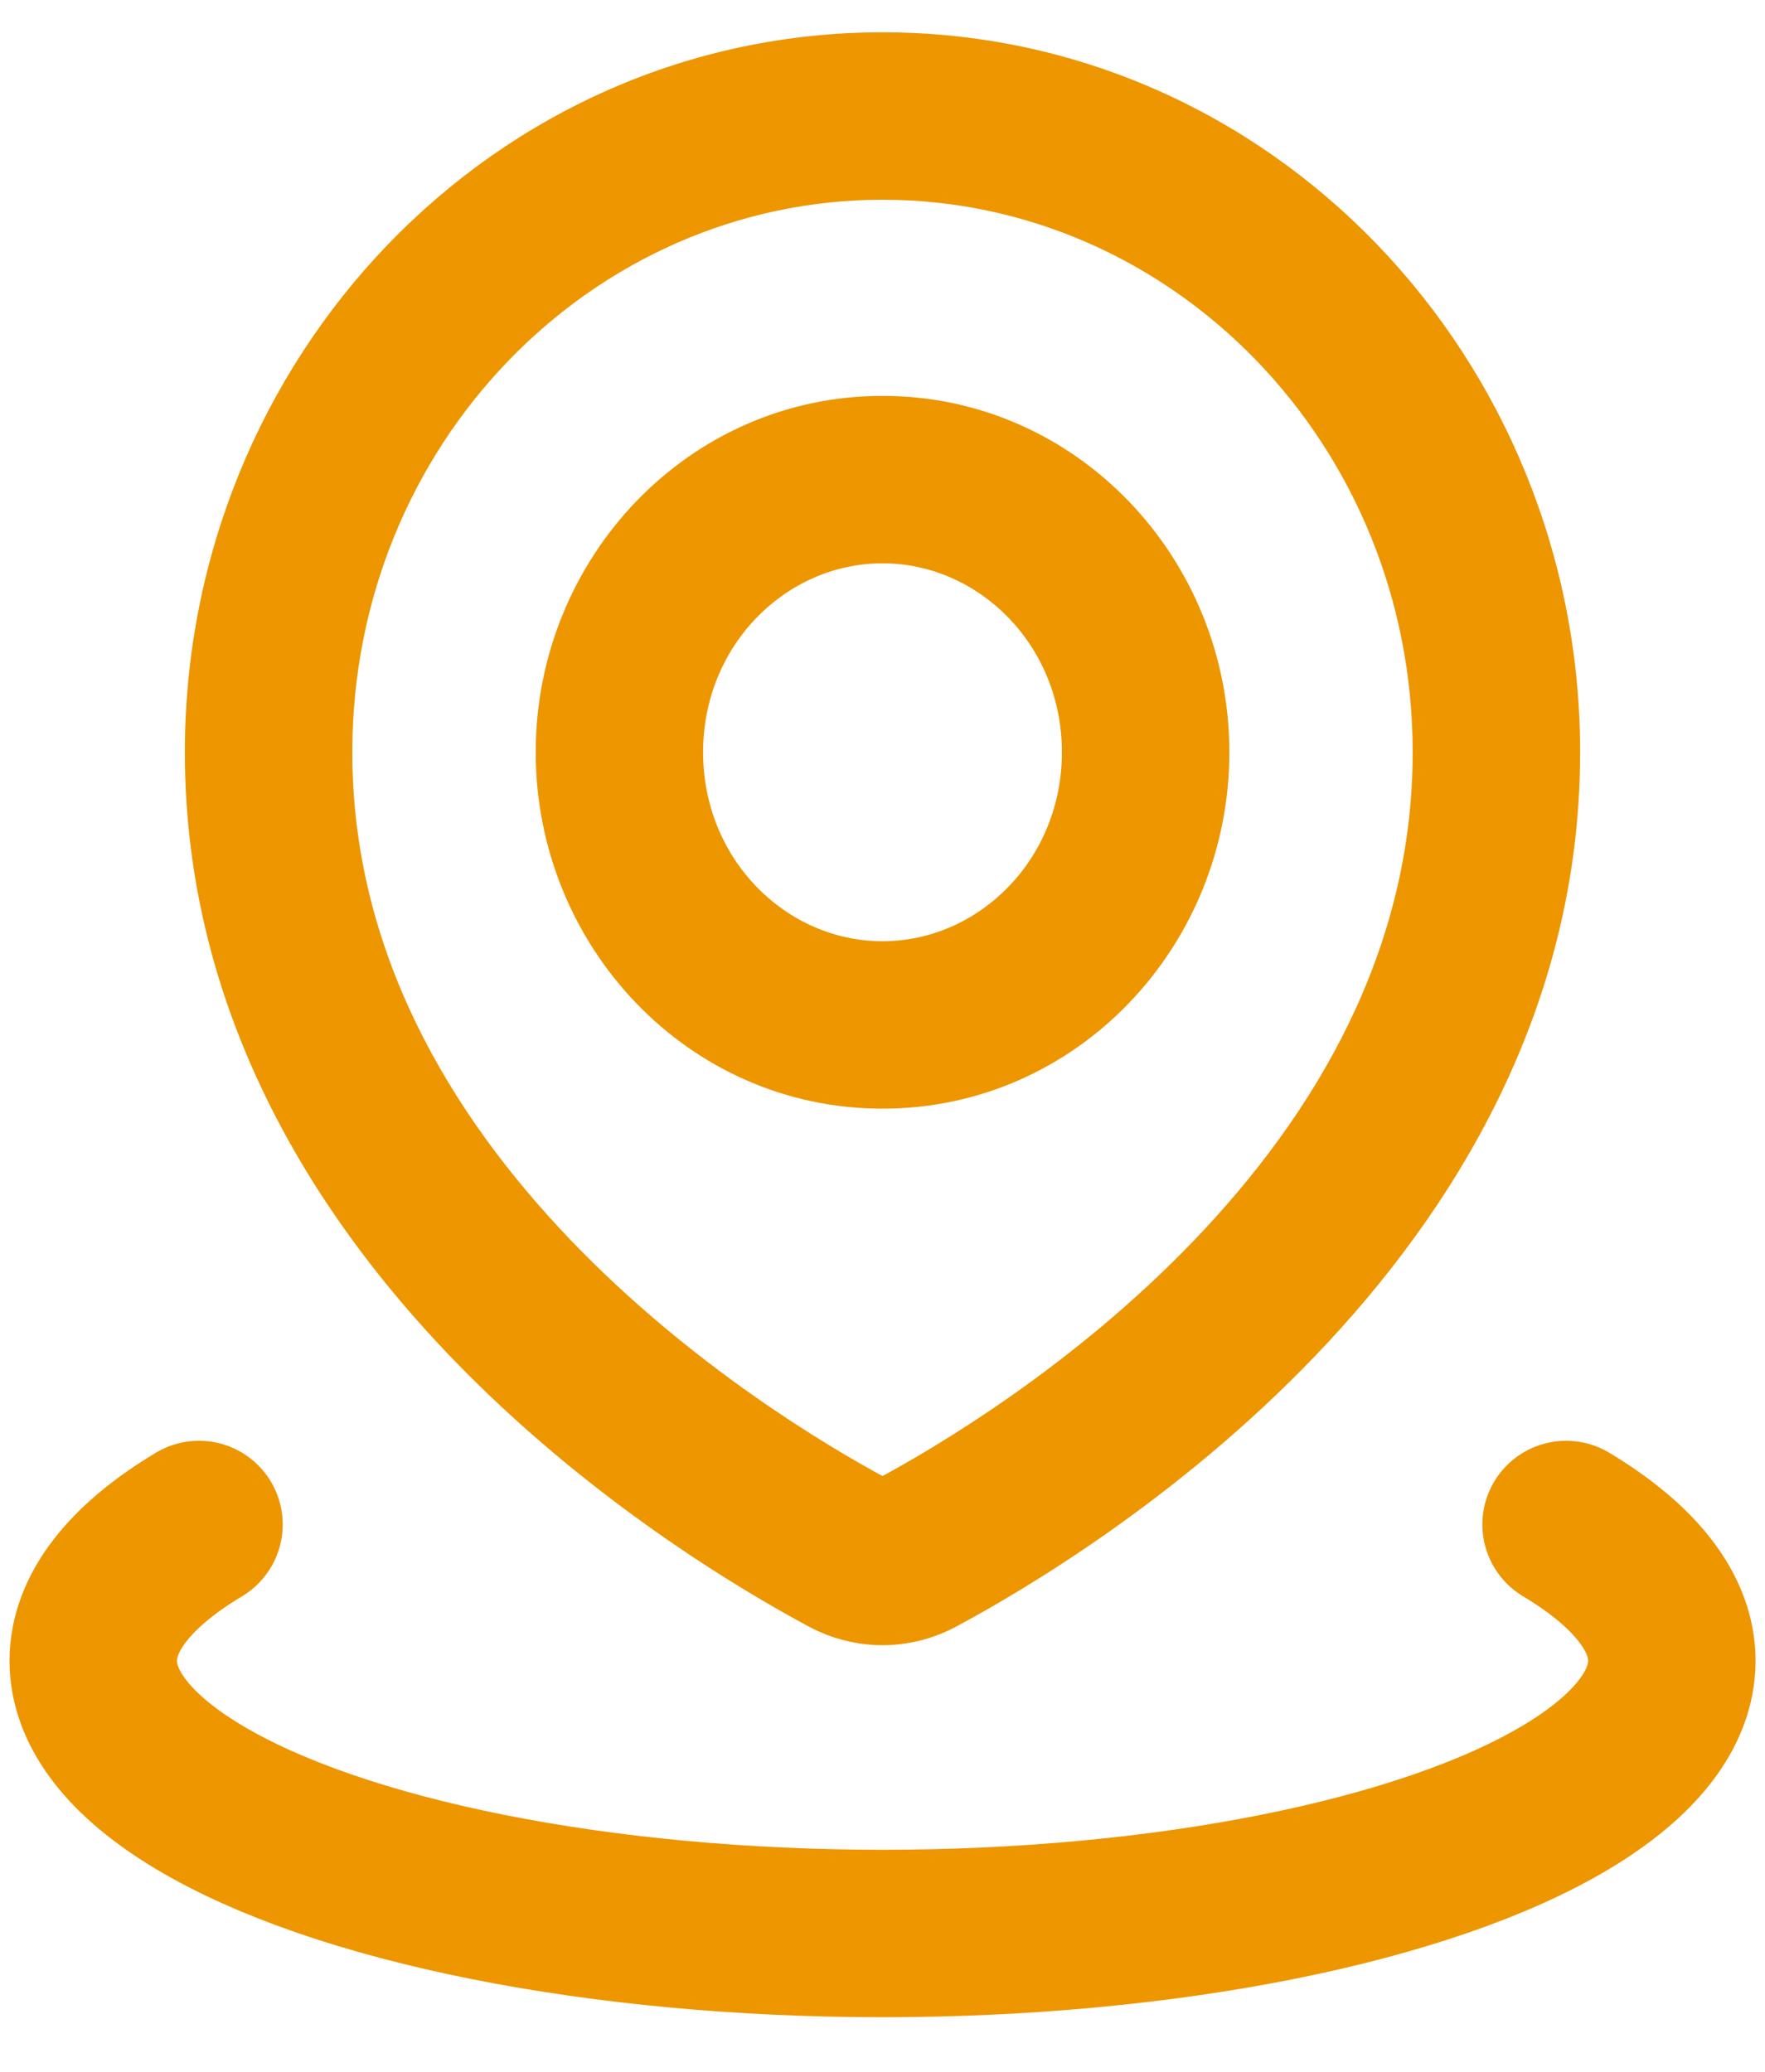 <svg width="23" height="27" viewBox="0 0 23 27" fill="none" xmlns="http://www.w3.org/2000/svg">
<path d="M11.947 20.235L12.463 21.196H12.463L11.947 20.235ZM11.053 20.235L10.537 21.196H10.537L11.053 20.235ZM18.409 9.803C18.409 12.396 17.133 14.522 15.567 16.157C14 17.792 12.222 18.849 11.431 19.273L12.463 21.196C13.355 20.717 15.354 19.533 17.142 17.666C18.932 15.799 20.591 13.16 20.591 9.803H18.409ZM11.5 2.603C15.279 2.603 18.409 5.789 18.409 9.803H20.591C20.591 4.658 16.557 0.421 11.5 0.421V2.603ZM4.591 9.803C4.591 5.789 7.721 2.603 11.5 2.603V0.421C6.443 0.421 2.409 4.658 2.409 9.803H4.591ZM11.569 19.273C10.778 18.849 9 17.792 7.433 16.157C5.867 14.522 4.591 12.396 4.591 9.803H2.409C2.409 13.16 4.068 15.799 5.858 17.666C7.646 19.533 9.645 20.717 10.537 21.196L11.569 19.273ZM11.431 19.273C11.445 19.265 11.47 19.258 11.5 19.258C11.53 19.258 11.555 19.265 11.569 19.273L10.537 21.196C11.143 21.521 11.857 21.521 12.463 21.196L11.431 19.273ZM13.838 9.803C13.838 11.2 12.755 12.266 11.5 12.266V14.448C14.033 14.448 16.02 12.331 16.02 9.803H13.838ZM11.5 7.341C12.755 7.341 13.838 8.406 13.838 9.803H16.02C16.02 7.276 14.033 5.159 11.5 5.159V7.341ZM9.162 9.803C9.162 8.406 10.245 7.341 11.5 7.341V5.159C8.968 5.159 6.981 7.276 6.981 9.803H9.162ZM11.5 12.266C10.245 12.266 9.162 11.2 9.162 9.803H6.981C6.981 12.331 8.968 14.448 11.5 14.448V12.266Z" fill="#ED9600"/>
<path d="M20.408 19.867C21.311 20.408 21.786 21.02 21.786 21.644C21.786 22.268 21.311 22.881 20.408 23.421C19.506 23.961 18.207 24.409 16.643 24.721C15.08 25.033 13.306 25.197 11.501 25.197C9.695 25.197 7.921 25.033 6.358 24.721C4.794 24.409 3.496 23.961 2.593 23.421C1.69 22.881 1.215 22.268 1.215 21.644C1.215 21.02 1.69 20.408 2.593 19.867" stroke="#ED9600" stroke-width="2.182" stroke-linecap="round"/>
</svg>
